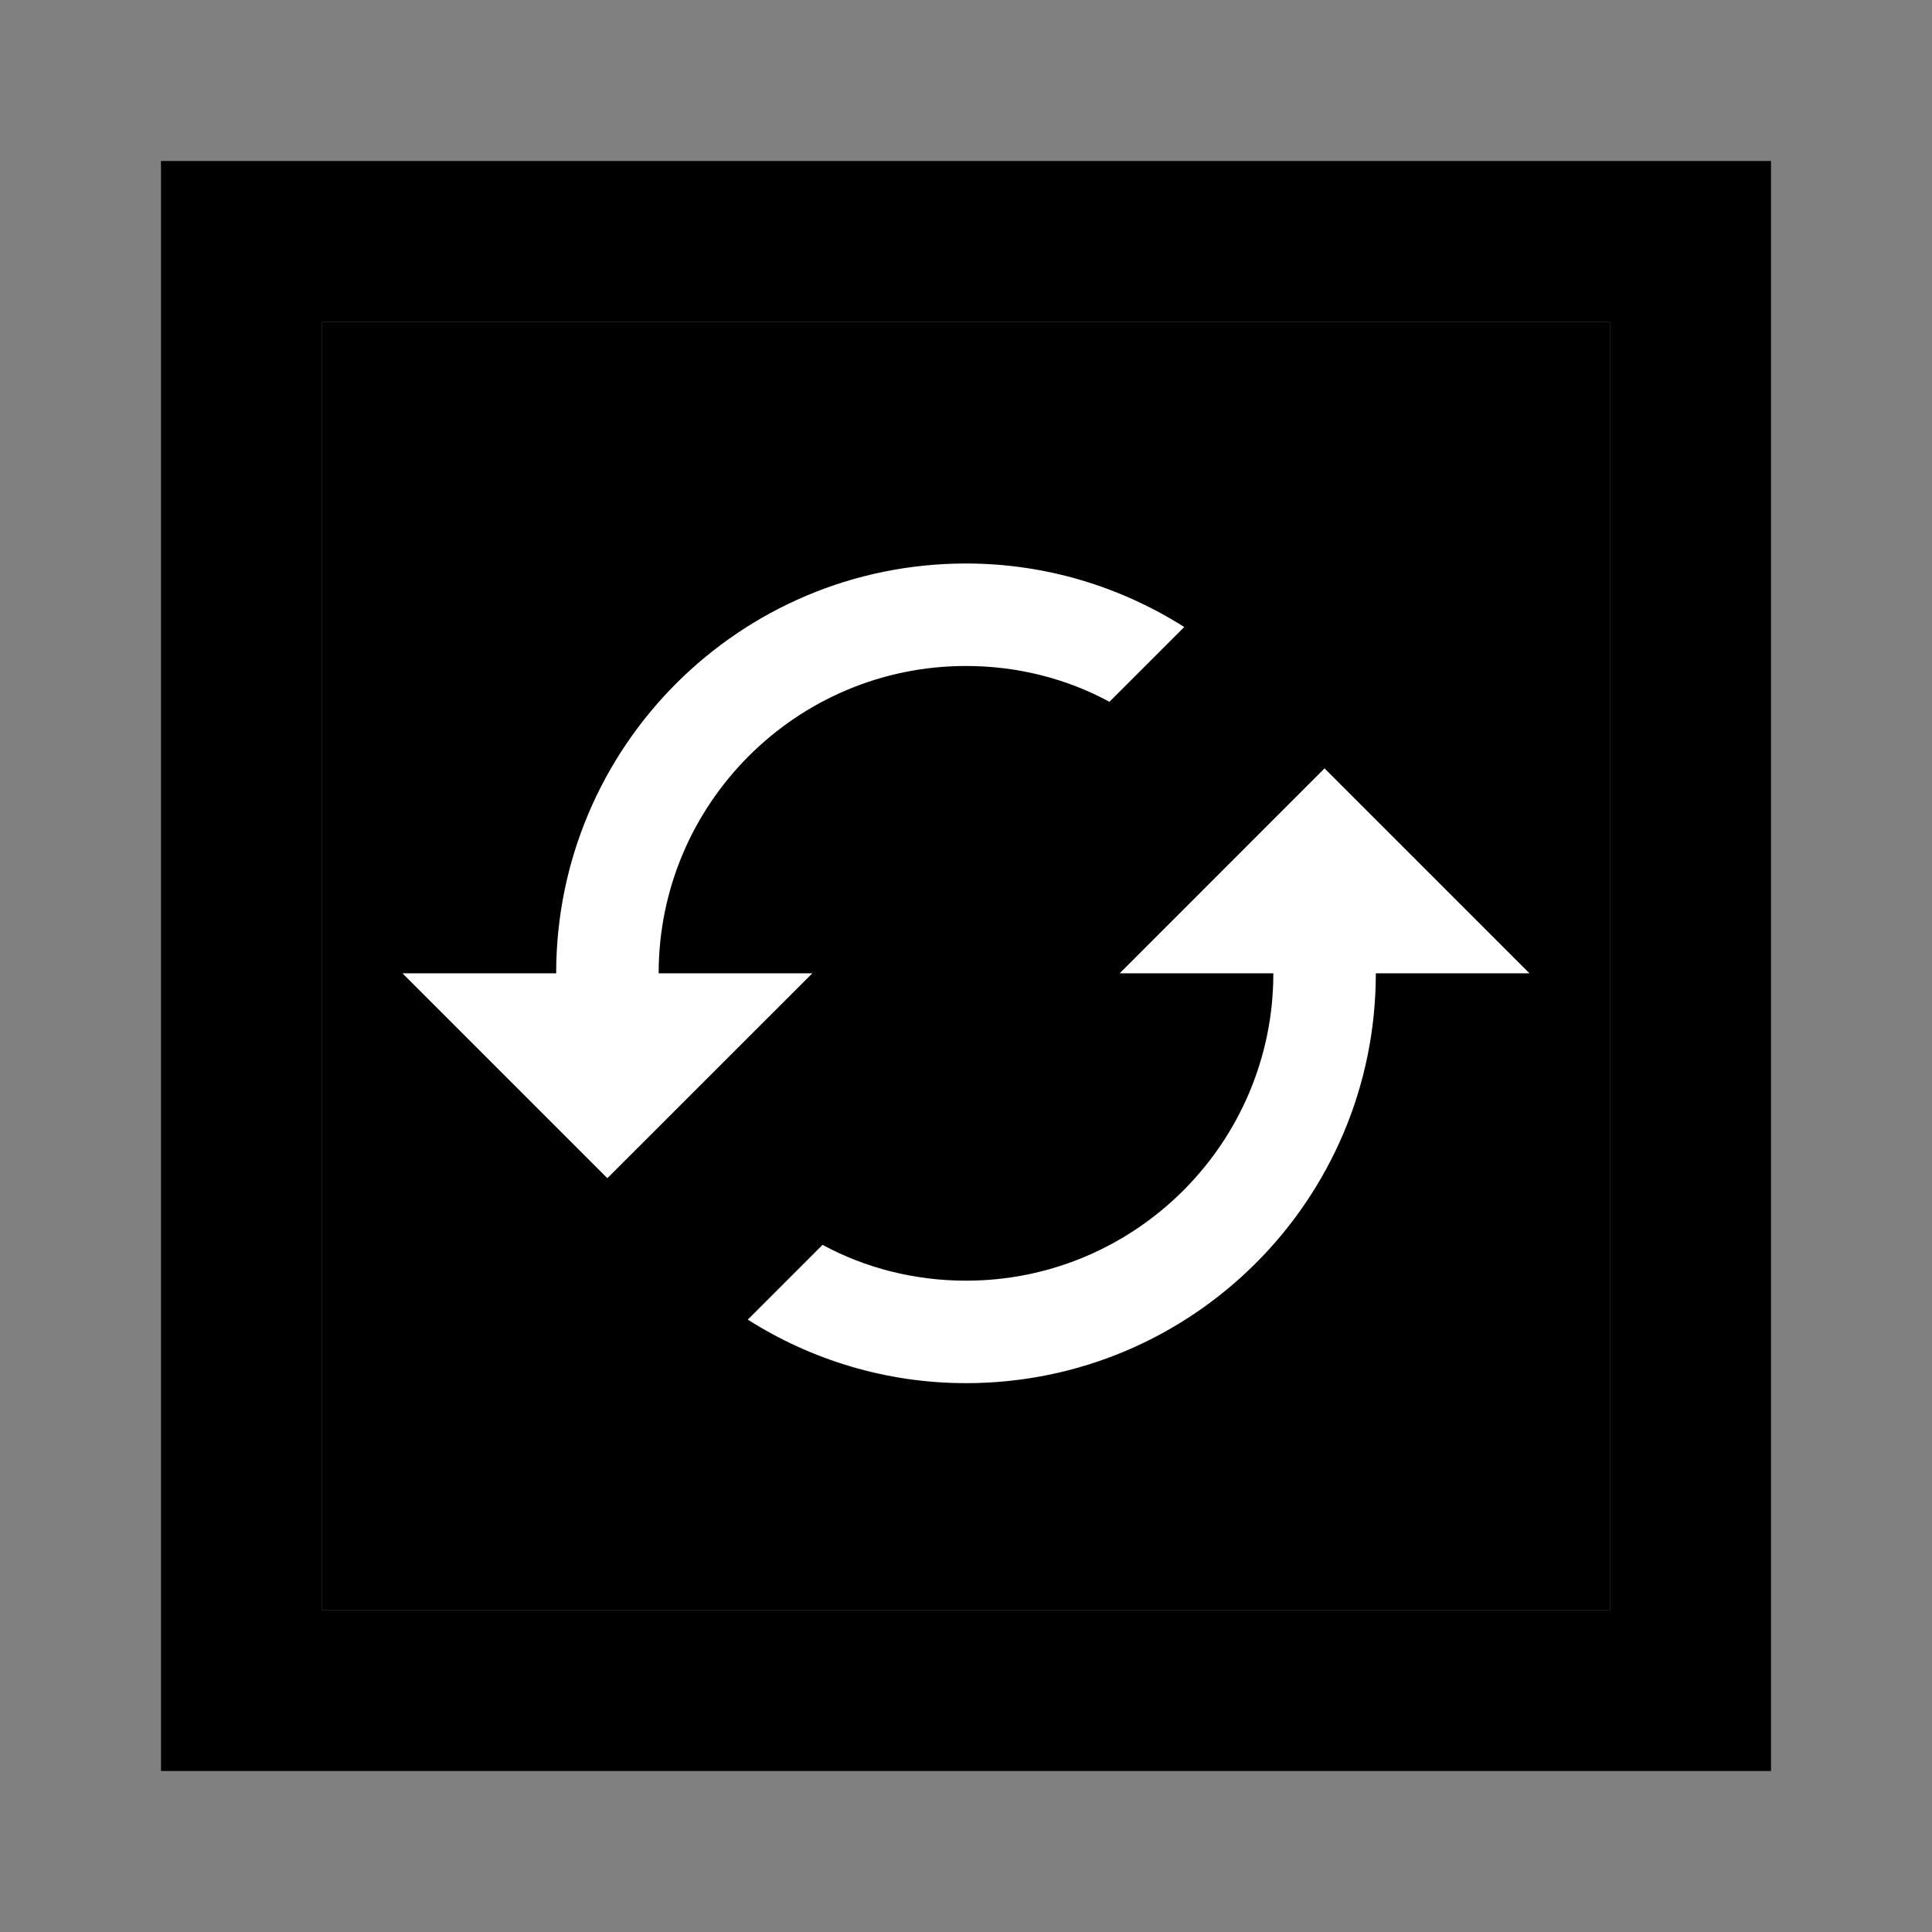 <?xml version="1.0" encoding="utf-8"?>
<svg width="800px" height="800px" viewBox="0 0 24 24" fill="none" xmlns="http://www.w3.org/2000/svg">
<rect x="0" y="0" width="24" height="24" fill="#808080" stroke="none"/>
<path fill-rule="evenodd" clip-rule="evenodd" d="M22 2H2V22H22V2ZM20 4H4V20H20V4Z" fill="#000000"/>
<path d="M4 4H20V20H4V4Z" fill="#000000"/>
<path fill-rule="evenodd" clip-rule="evenodd" d="M12 8.273C9.894 8.273 8.182 9.985 8.182 12.091H10.091L7.545 14.636L5 12.091H6.909C6.909 9.278 9.187 7 12 7C12.999 7 13.928 7.293 14.711 7.789L13.782 8.718C13.254 8.432 12.643 8.273 12 8.273ZM13.909 12.091L16.454 9.545L19 12.091H17.091C17.091 14.904 14.813 17.182 12 17.182C11.001 17.182 10.072 16.889 9.289 16.393L10.218 15.464C10.746 15.75 11.357 15.909 12 15.909C14.106 15.909 15.818 14.197 15.818 12.091H13.909Z" fill="white"/>
</svg>